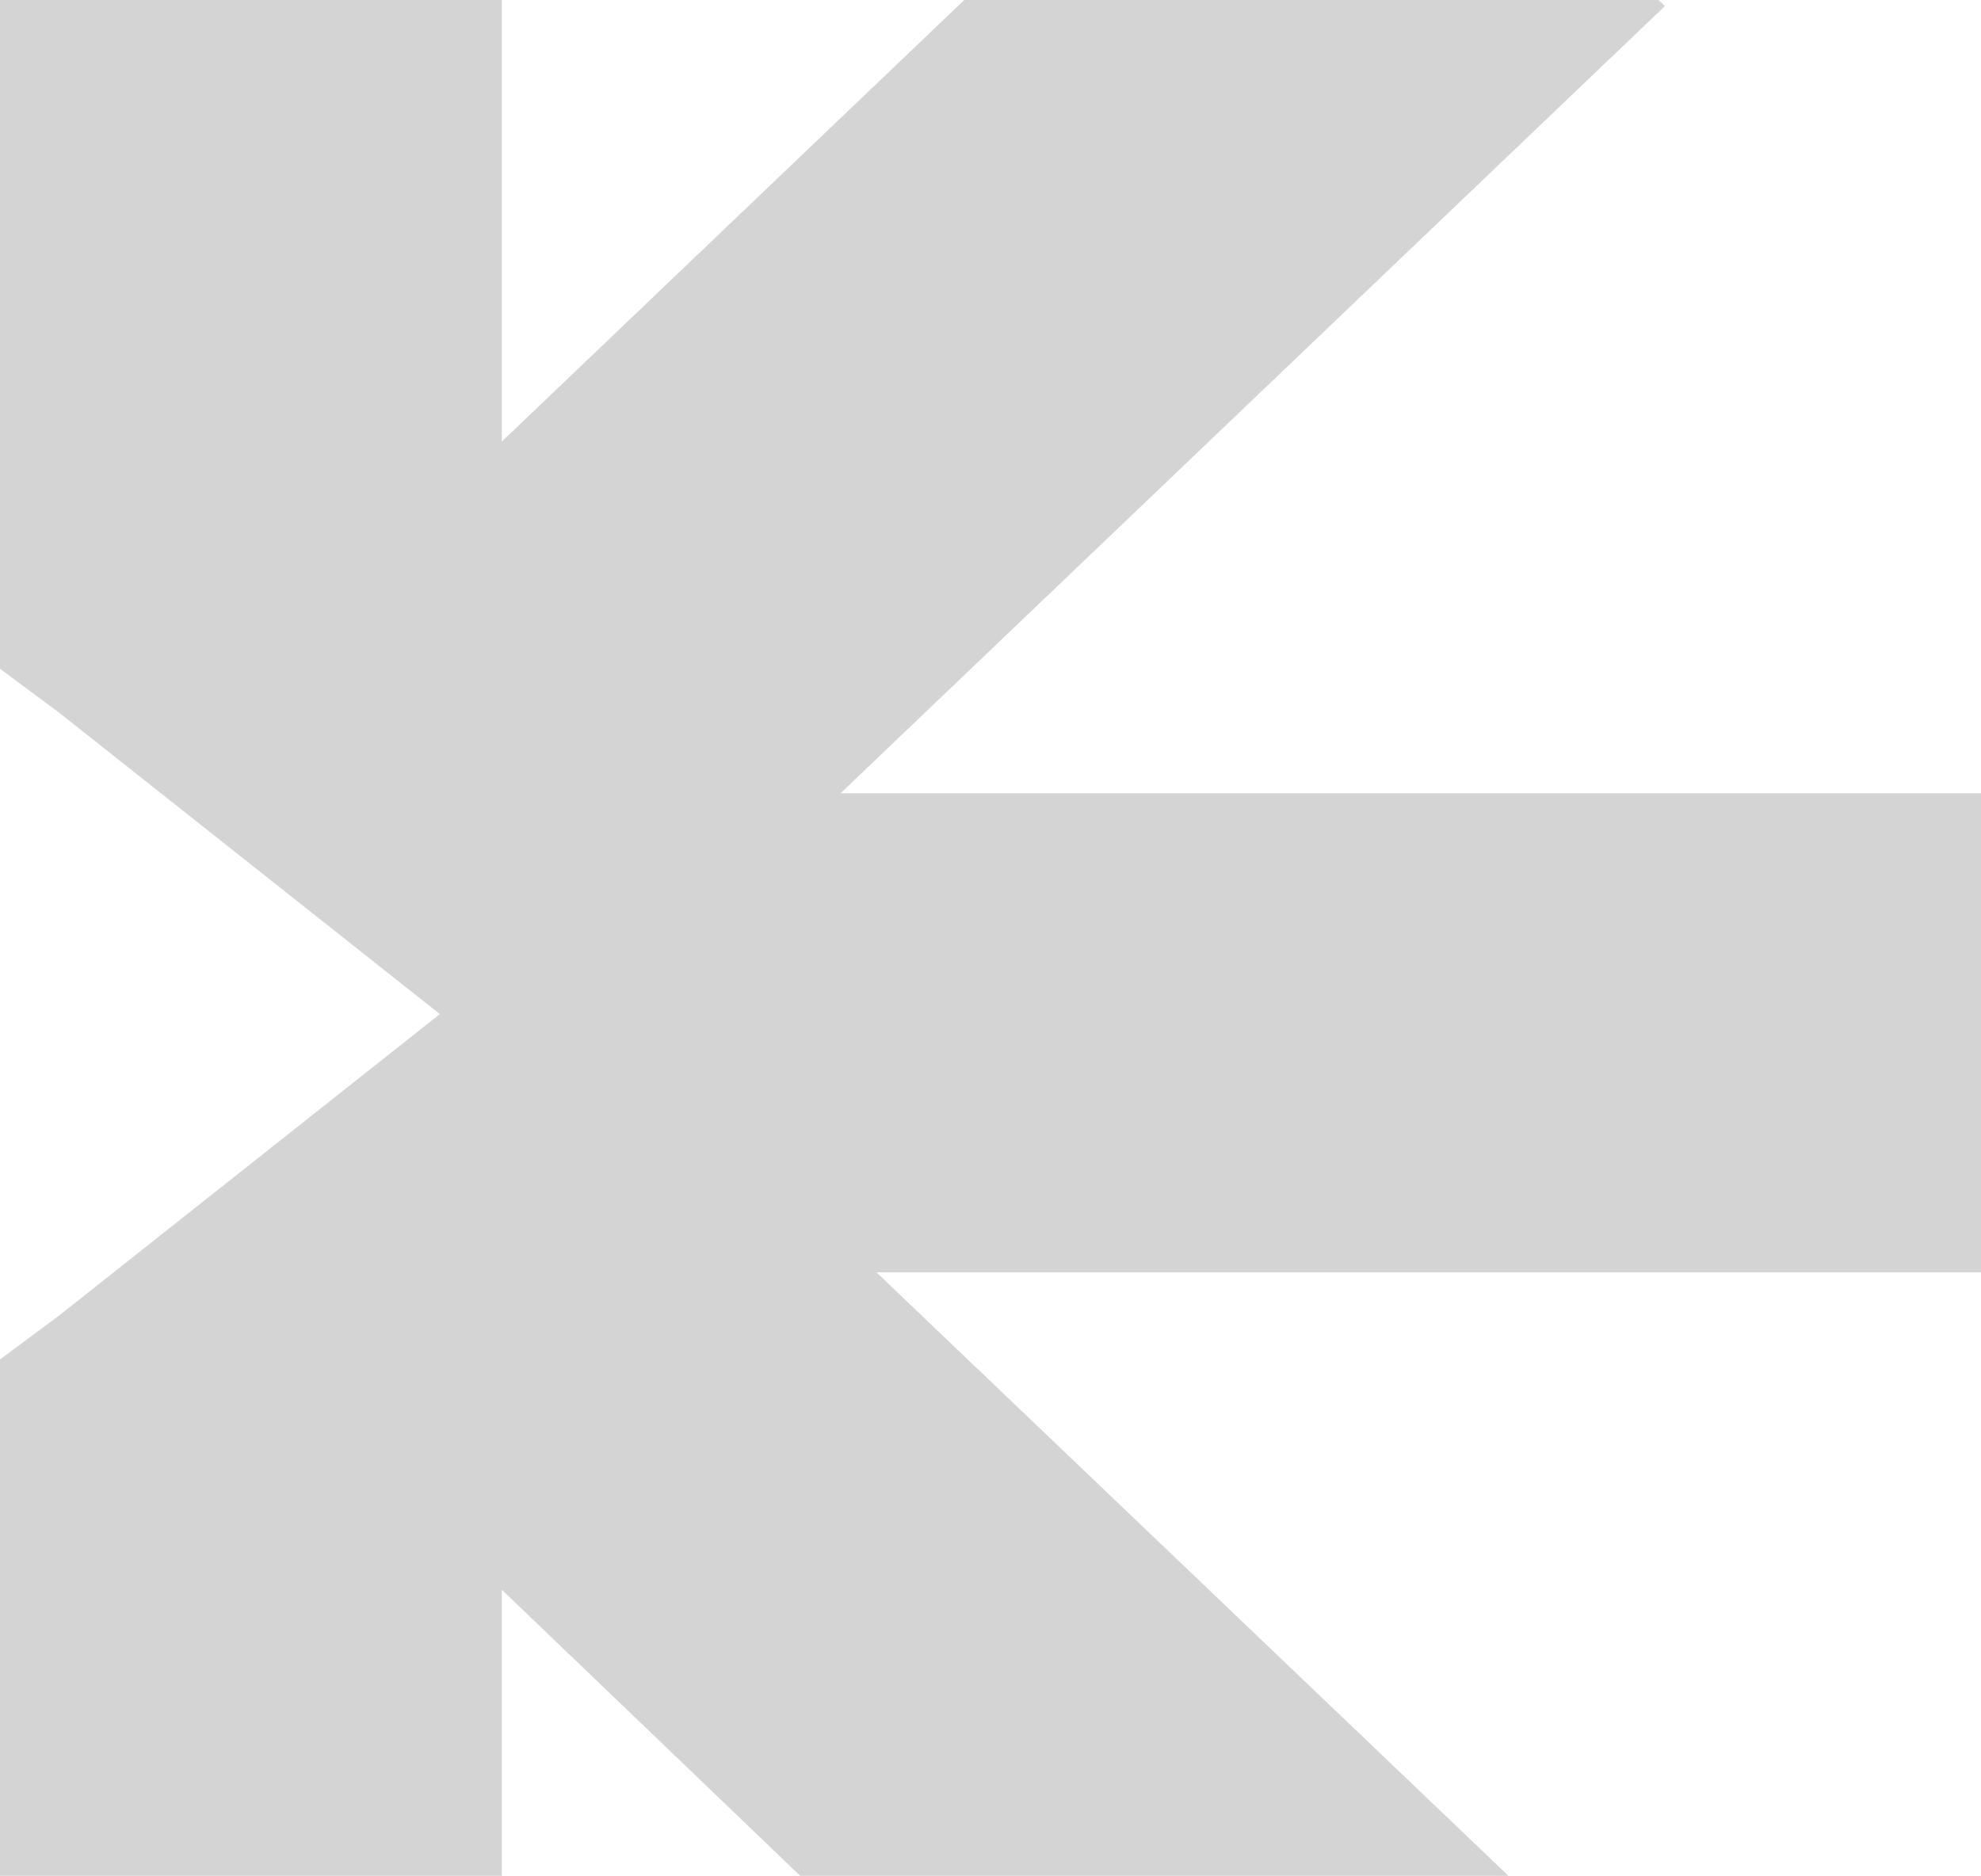 <svg xmlns="http://www.w3.org/2000/svg" width="208" height="197" viewBox="0 0 208 197" fill="none"><path d="M52.684 280V166.947L136.5 247.326L173.789 211.711L92.026 133.62H208V83.301H88.263L174.816 0.636L137.526 -34.653L52.684 46.38V-67H0V70.232L6.158 74.806L46.184 106.5L6.158 138.194L0 142.768V280H52.684Z" fill="black" fill-opacity="0.17"></path></svg>